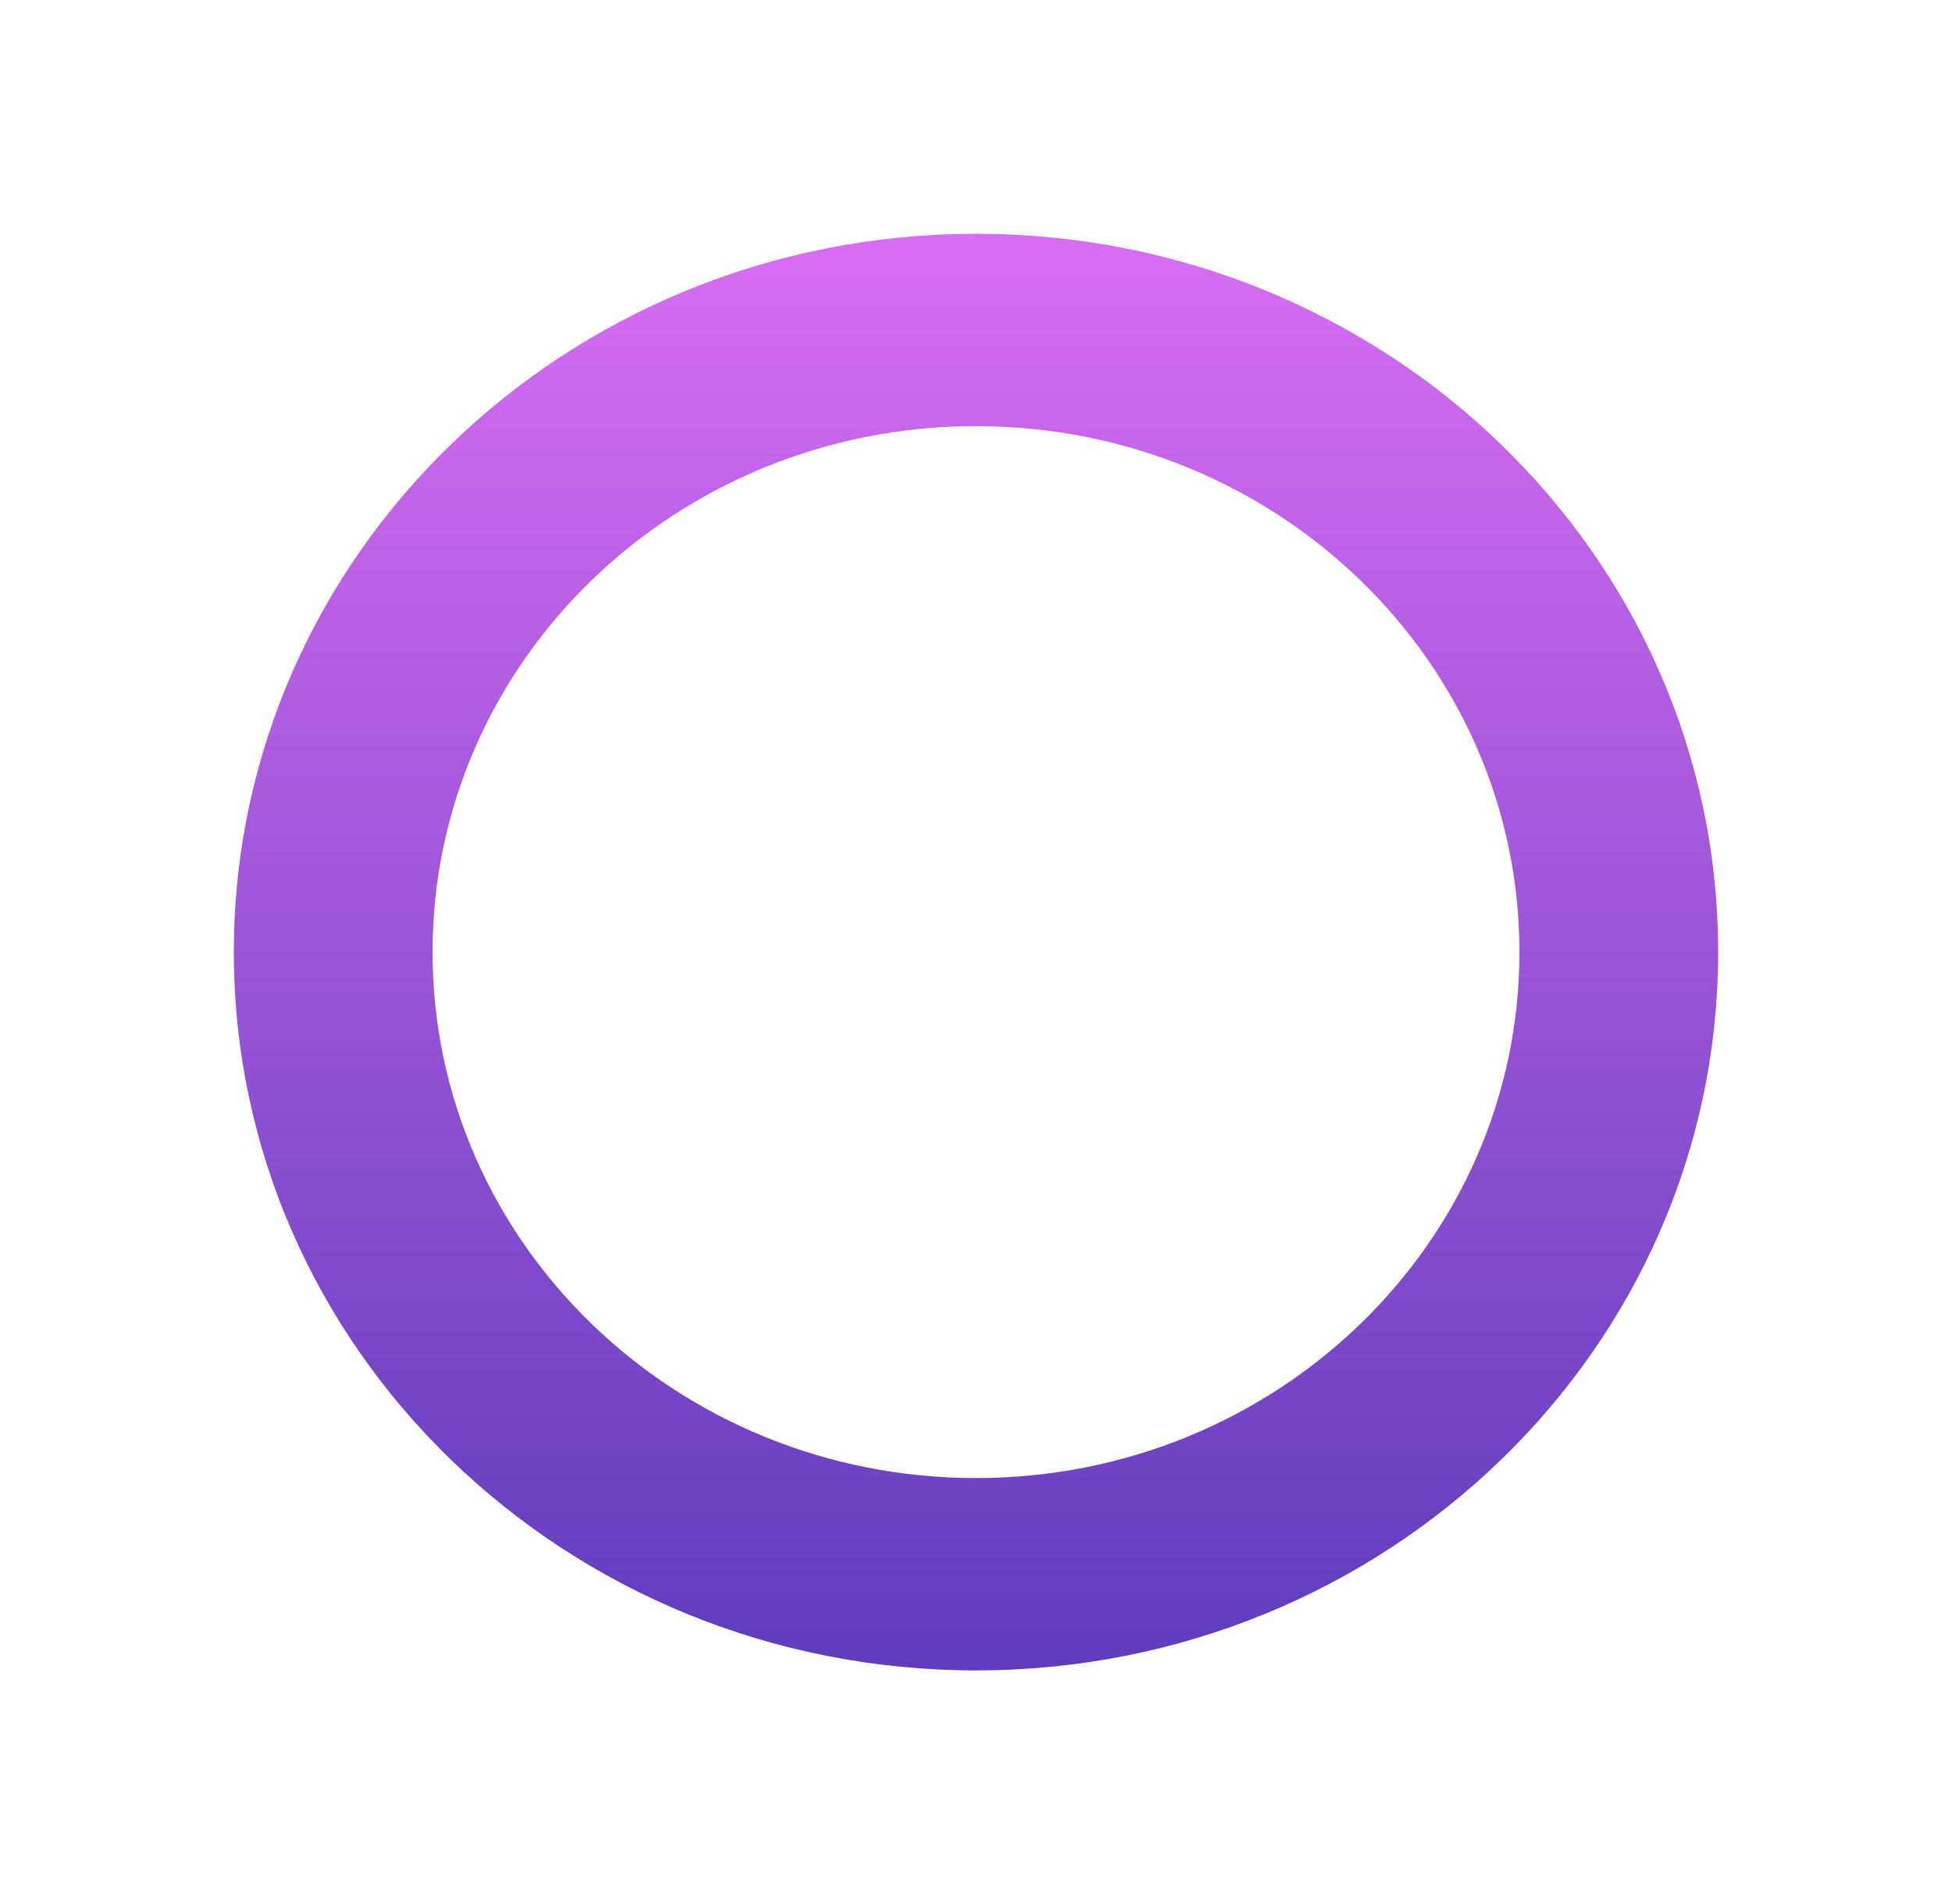 <svg width="288" height="281" viewBox="0 0 288 281" fill="none" xmlns="http://www.w3.org/2000/svg">
<g filter="url(#filter0_f_438_1888)">
<path d="M253.5 140.5C253.5 199.042 204.475 246.5 144 246.5C83.525 246.5 34.5 199.042 34.5 140.5C34.5 81.958 83.525 34.5 144 34.5C204.475 34.5 253.5 81.958 253.5 140.5ZM63.822 140.5C63.822 183.366 99.719 218.116 144 218.116C188.281 218.116 224.178 183.366 224.178 140.5C224.178 97.634 188.281 62.885 144 62.885C99.719 62.885 63.822 97.634 63.822 140.5Z" fill="url(#paint0_linear_438_1888)"/>
</g>
<defs>
<filter id="filter0_f_438_1888" x="0" y="0" width="288" height="281" filterUnits="userSpaceOnUse" color-interpolation-filters="sRGB">
<feFlood flood-opacity="0" result="BackgroundImageFix"/>
<feBlend mode="normal" in="SourceGraphic" in2="BackgroundImageFix" result="shape"/>
<feGaussianBlur stdDeviation="17.25" result="effect1_foregroundBlur_438_1888"/>
</filter>
<linearGradient id="paint0_linear_438_1888" x1="144" y1="34.5" x2="144" y2="246.5" gradientUnits="userSpaceOnUse">
<stop stop-color="#D86DF3"/>
<stop offset="1" stop-color="#5E3CBC"/>
</linearGradient>
</defs>
</svg>
